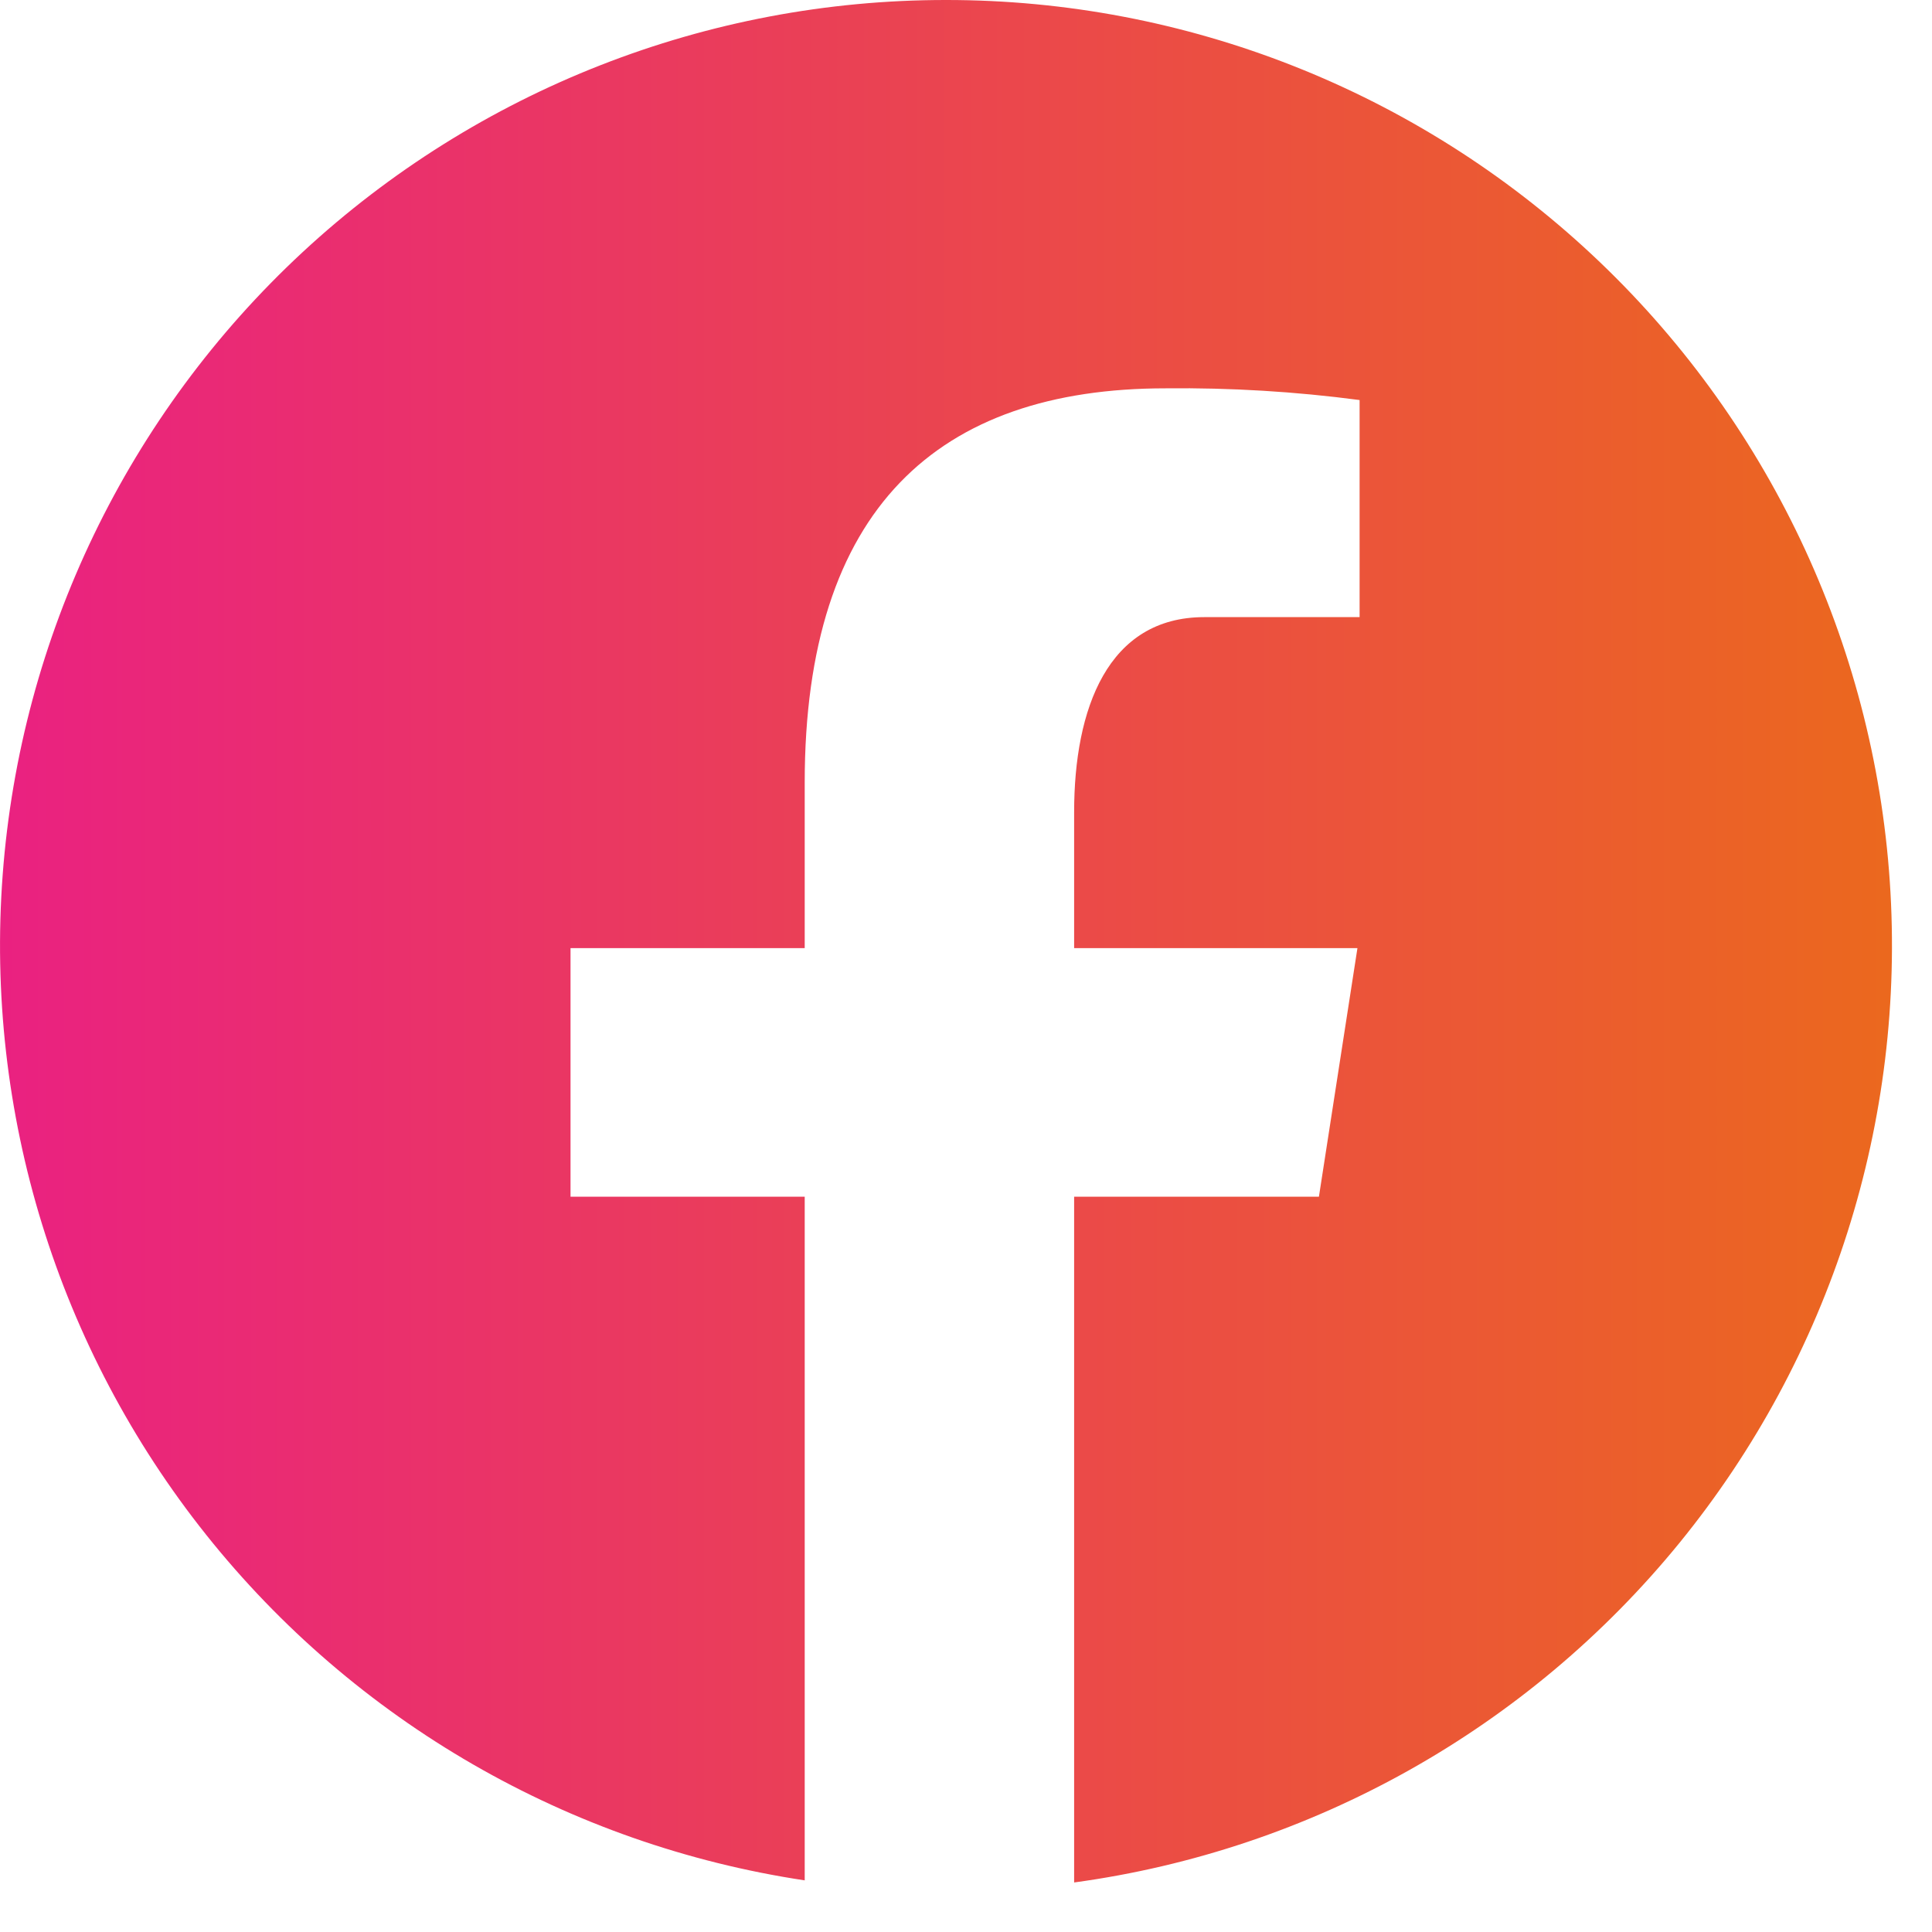 <svg width="33" height="33" viewBox="0 0 33 33" fill="none" xmlns="http://www.w3.org/2000/svg">
<g clip-path="url(#clip0_46_70)">
<path d="M16.159 2.85565e-06C12.084 -0.002 8.159 1.536 5.17 4.306C2.182 7.077 0.351 10.875 0.046 14.939C-0.26 19.002 0.983 23.031 3.523 26.217C6.064 29.404 9.715 31.511 13.745 32.118V20.441H9.745V16.195H13.745V13.366C13.745 8.689 16.022 6.633 19.909 6.633C21.017 6.621 22.125 6.688 23.223 6.833V10.541H20.571C18.92 10.541 18.347 12.108 18.347 13.871V16.195H23.186L22.528 20.441H18.347V32.154C22.404 31.601 26.1 29.527 28.687 26.353C31.273 23.178 32.557 19.14 32.279 15.055C32.001 10.969 30.182 7.142 27.189 4.347C24.196 1.552 20.254 -0.002 16.159 2.85565e-06Z" fill="url(#paint0_linear_46_70)"/>
</g>
<defs>
<linearGradient id="paint0_linear_46_70" x1="32.281" y1="15.826" x2="-0.035" y2="15.826" gradientUnits="userSpaceOnUse">
<stop stop-color="#EB681E"/>
<stop offset="1" stop-color="#EA2181"/>
</linearGradient>
<clipPath id="clip0_46_70">
<rect width="32.317" height="32.154" fill="white"/>
</clipPath>
</defs>
</svg>
